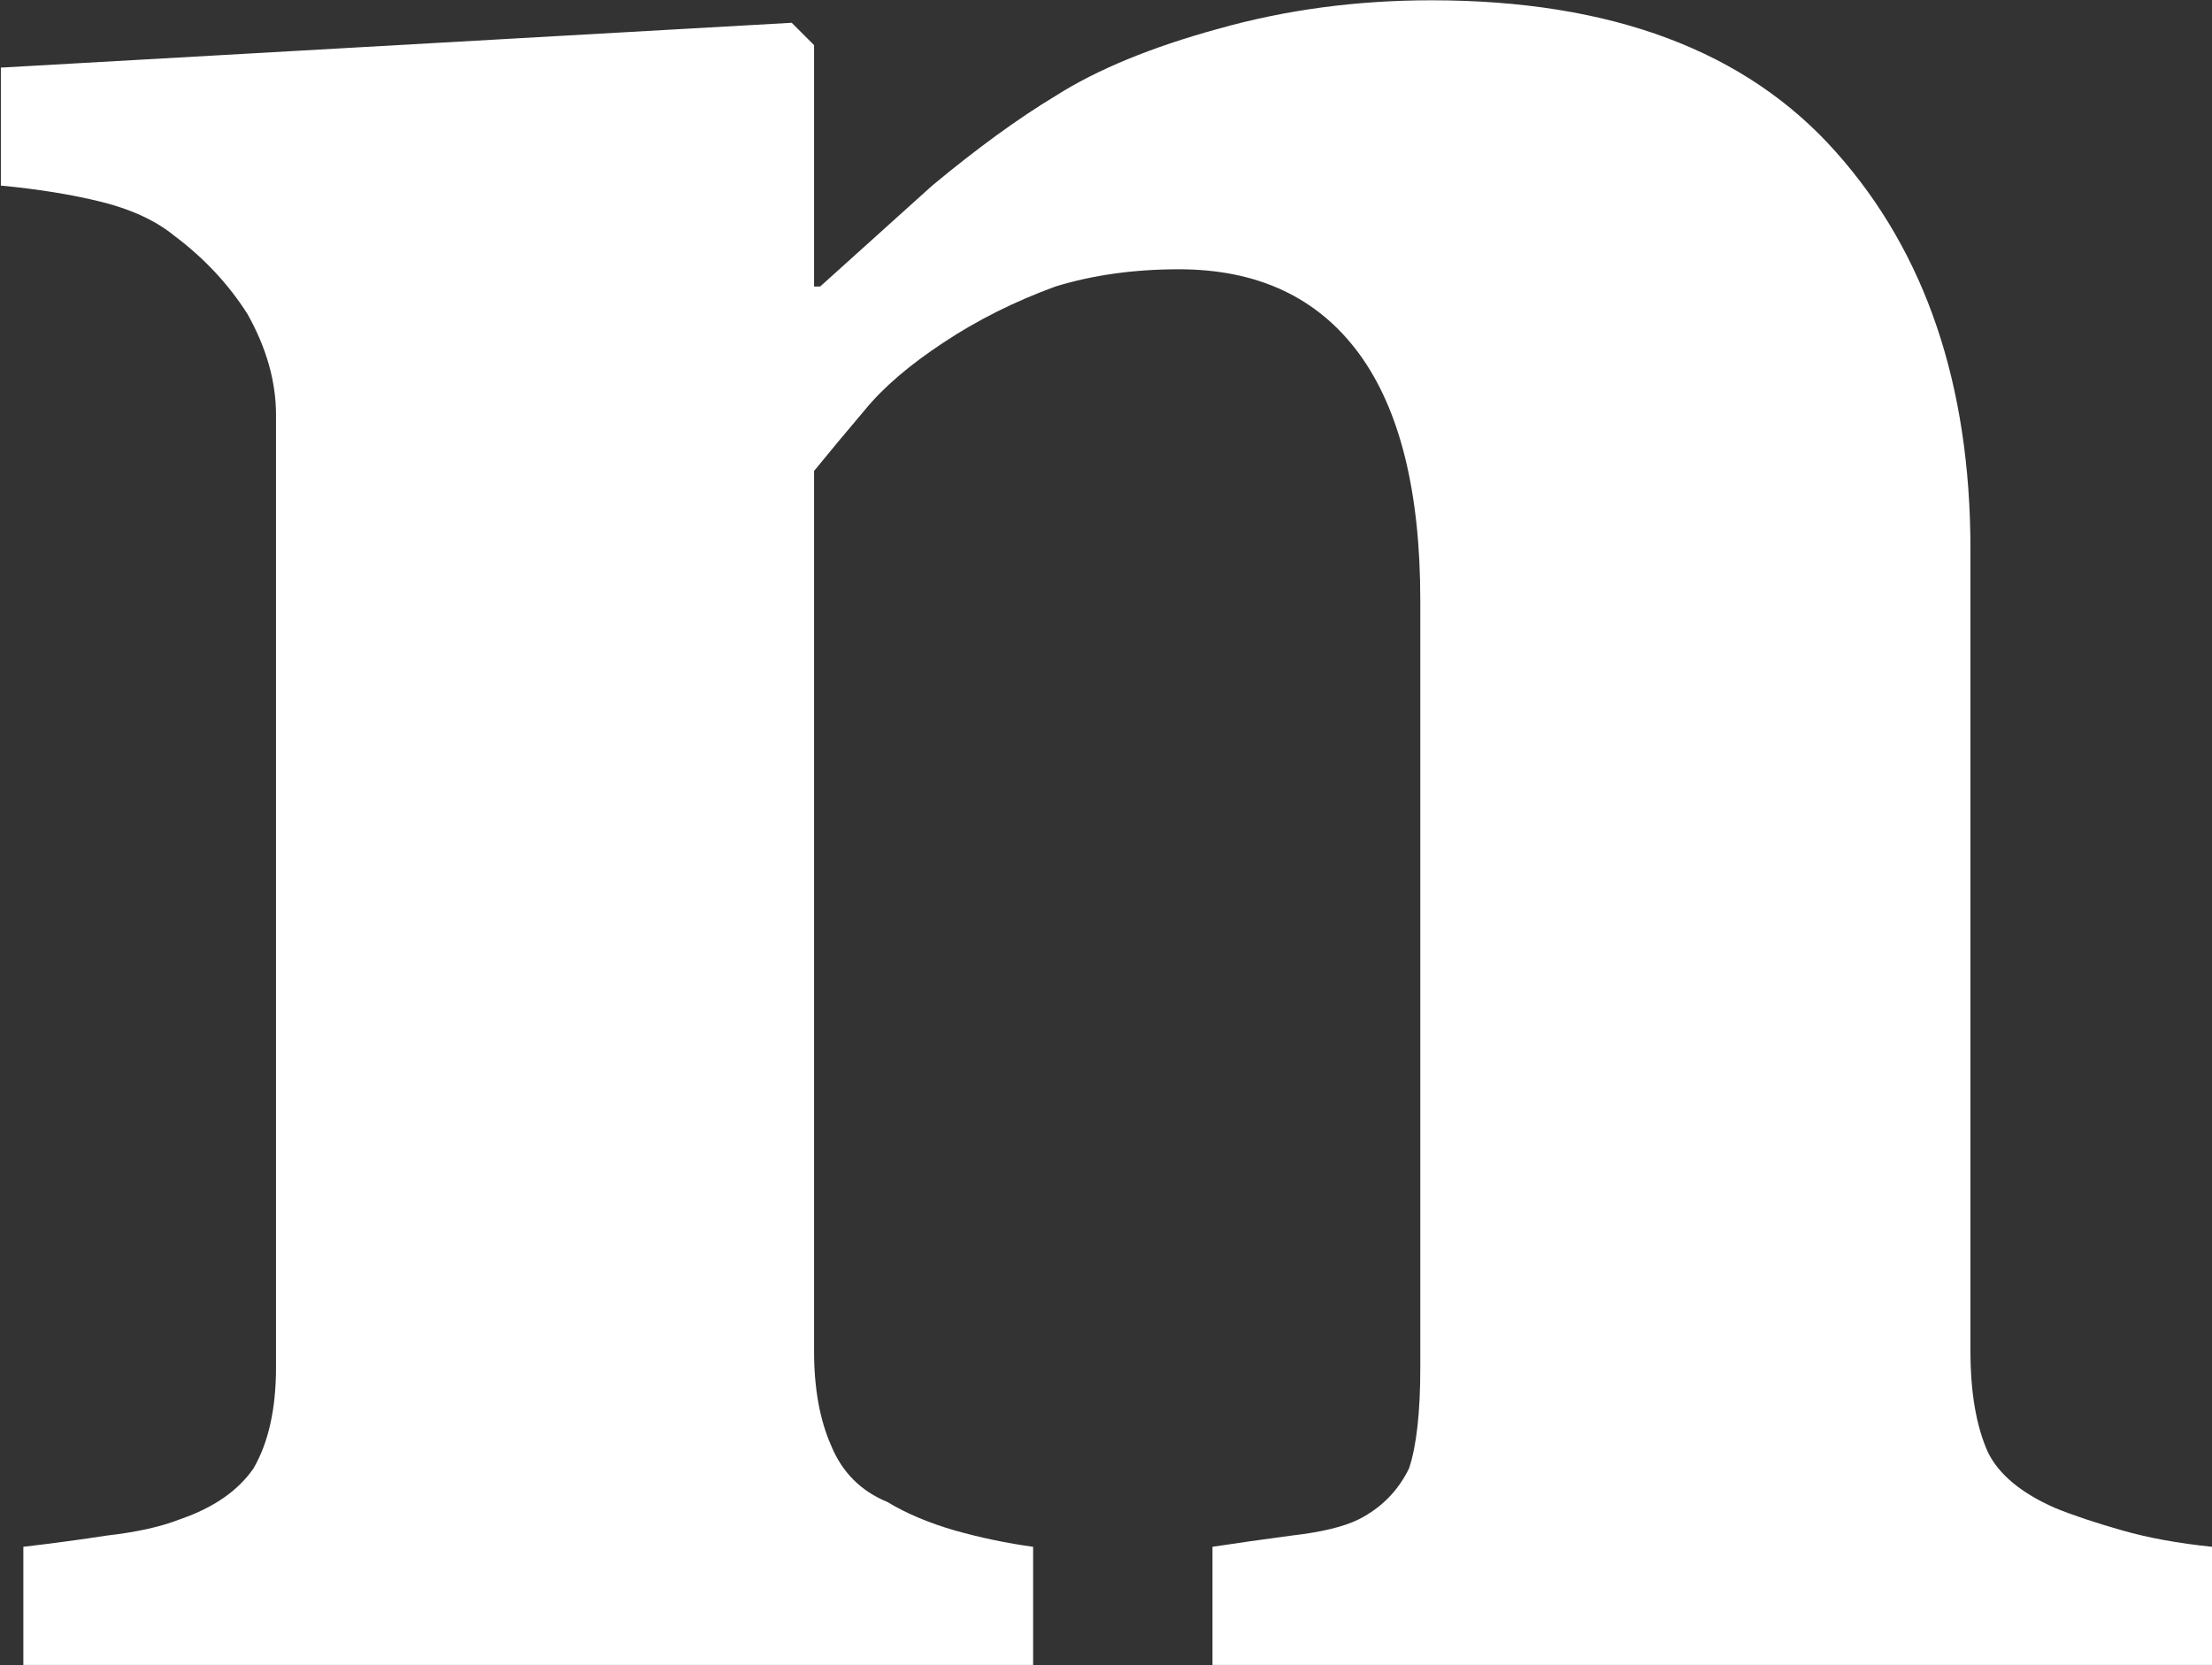 <svg version="1.2" xmlns="http://www.w3.org/2000/svg" viewBox="0 0 1554 1170" width="1554" height="1170">
	<rect x="0" y="0" width="1554" height="1170" fill="#333333" stroke="none"/>
	<title>nuveen_BIG copy-svg-svg</title>
	<style>
		.s0 { fill: #ffffff } 
	</style>
	<path id="Path 2" fill-rule="evenodd" class="s0" d="m1554 1169.8h-702.2v-83q24.2-3.7 55.7-7.9 31.5-3.6 47.3-11.5 23.6-12.1 35.1-35.7 7.9-23.7 7.9-70.9v-539q0-114.5-43-173.3-43.6-59.3-126.6-59.3-47.3 0-86.7 12.1-43 15.7-78.7 39.4-35.8 23.6-55.1 47.2-20 23.6-35.8 43v618.4q0 39.4 12.1 66.6 11.5 27.9 39.4 39.4 20 12.1 47.3 20 27.8 7.8 55.1 11.5v83h-709.4v-83q31.5-3.7 58.7-7.9 31.5-3.6 51.5-11.5 35.2-12.1 51.5-35.7 15.8-27.3 15.8-70.9v-669.3q0-35.1-20-70.8-20-31.5-51.5-55.1-19.4-15.8-50.9-23.7-31.5-7.8-70.9-11.5v-82.9l555.6-31.5 15.7 15.7v169.6h4.3q35.1-31.5 78.7-70.9 47.3-39.3 86.6-63 43.7-27.8 114.5-47.2 70.9-20 149.7-20 189.6 0 284.1 106.6 94.5 106 94.5 279.2v563.3q0 43.6 12.2 70.9 11.5 23.6 47.2 39.3 19.4 7.9 47.3 15.8 27.2 7.8 63 11.5z"/>
</svg>